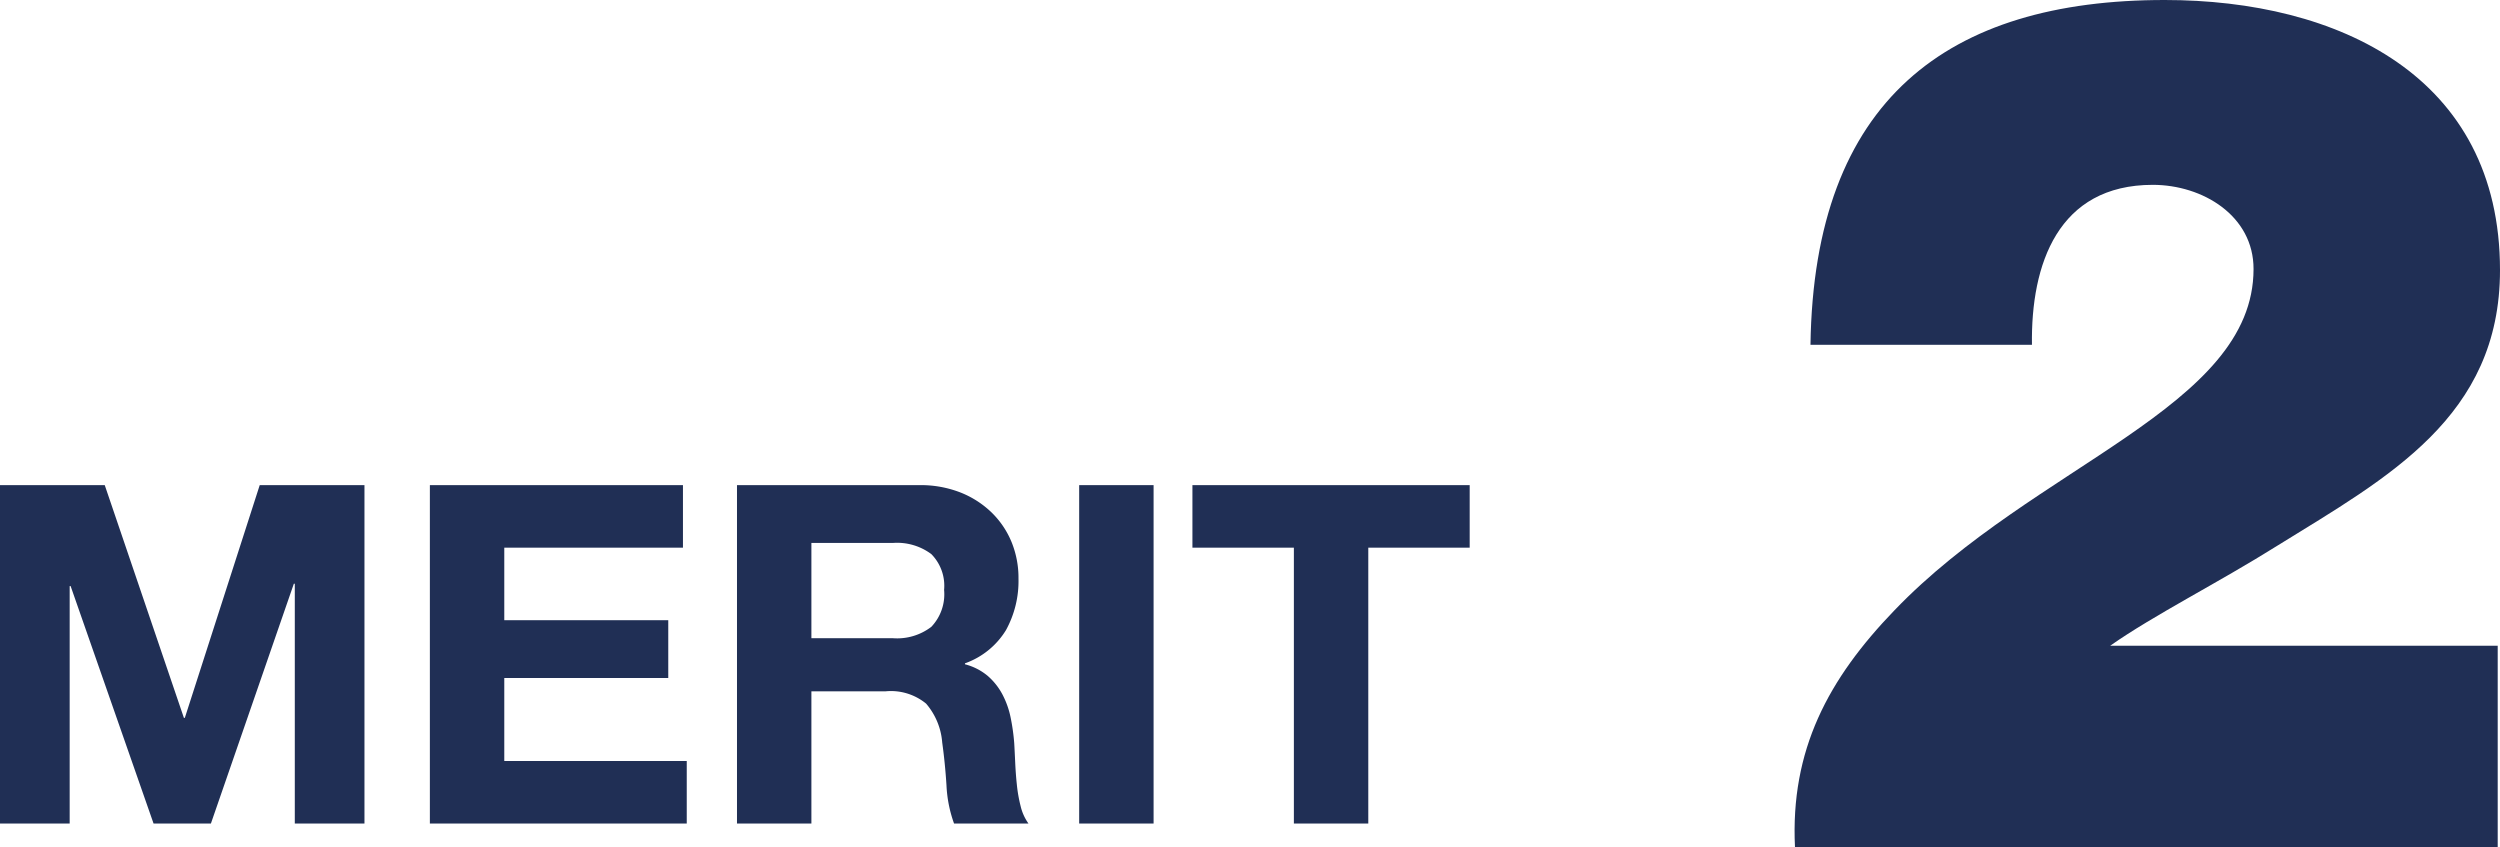 <svg xmlns="http://www.w3.org/2000/svg" width="105.497" height="35.752" viewBox="0 0 105.497 35.752"><defs><style>.cls-1{fill:#202f55;}</style></defs><g id="レイヤー_2" data-name="レイヤー 2"><g id="リノベーション事業"><path class="cls-1" d="M75.746,35.752c-.2-4.1,1.4-7.1,4.2-10,5.9-6.15,15.151-8.55,15.151-14.4C95.1,9.1,92.946,7.8,90.846,7.8c-4,0-5.15,3.35-5.1,6.751H76.4C76.545,4.2,82.2,0,91.347,0c7.3,0,14.15,3.2,14.15,11.4,0,6.2-4.75,8.751-9.351,11.6-2.549,1.6-5.25,2.95-7.1,4.25H105.4v8.5Z"/><path class="cls-1" d="M4.42,20.472l3.34,9.82H7.8l3.16-9.82h4.42v14.28H12.44V24.632H12.4L8.9,34.752H6.48l-3.5-10.02H2.94v10.02H0V20.472Z"/><path class="cls-1" d="M28.82,20.472v2.64H21.28v3.06H28.2v2.44H21.28v3.5h7.7v2.64H18.14V20.472Z"/><path class="cls-1" d="M38.8,20.472a4.593,4.593,0,0,1,1.73.31,3.994,3.994,0,0,1,1.32.85,3.712,3.712,0,0,1,.84,1.25,4.01,4.01,0,0,1,.289,1.53,4.3,4.3,0,0,1-.529,2.18,3.329,3.329,0,0,1-1.73,1.4v.04a2.435,2.435,0,0,1,.96.49,2.723,2.723,0,0,1,.62.78,3.654,3.654,0,0,1,.35.99,8.706,8.706,0,0,1,.15,1.08c.013.227.026.493.04.8s.036.62.07.94a6.179,6.179,0,0,0,.16.91,2.087,2.087,0,0,0,.33.73H40.26a5.478,5.478,0,0,1-.32-1.62q-.06-.94-.18-1.8a2.843,2.843,0,0,0-.68-1.64,2.335,2.335,0,0,0-1.7-.52H34.24v5.58H31.1V20.472Zm-1.12,6.46a2.375,2.375,0,0,0,1.62-.48,1.992,1.992,0,0,0,.54-1.56,1.9,1.9,0,0,0-.54-1.51,2.412,2.412,0,0,0-1.62-.47H34.24v4.02Z"/><path class="cls-1" d="M48.68,20.472v14.28H45.54V20.472Z"/><path class="cls-1" d="M50.319,23.112v-2.64h11.7v2.64H57.74v11.64H54.6V23.112Z"/></g></g></svg>